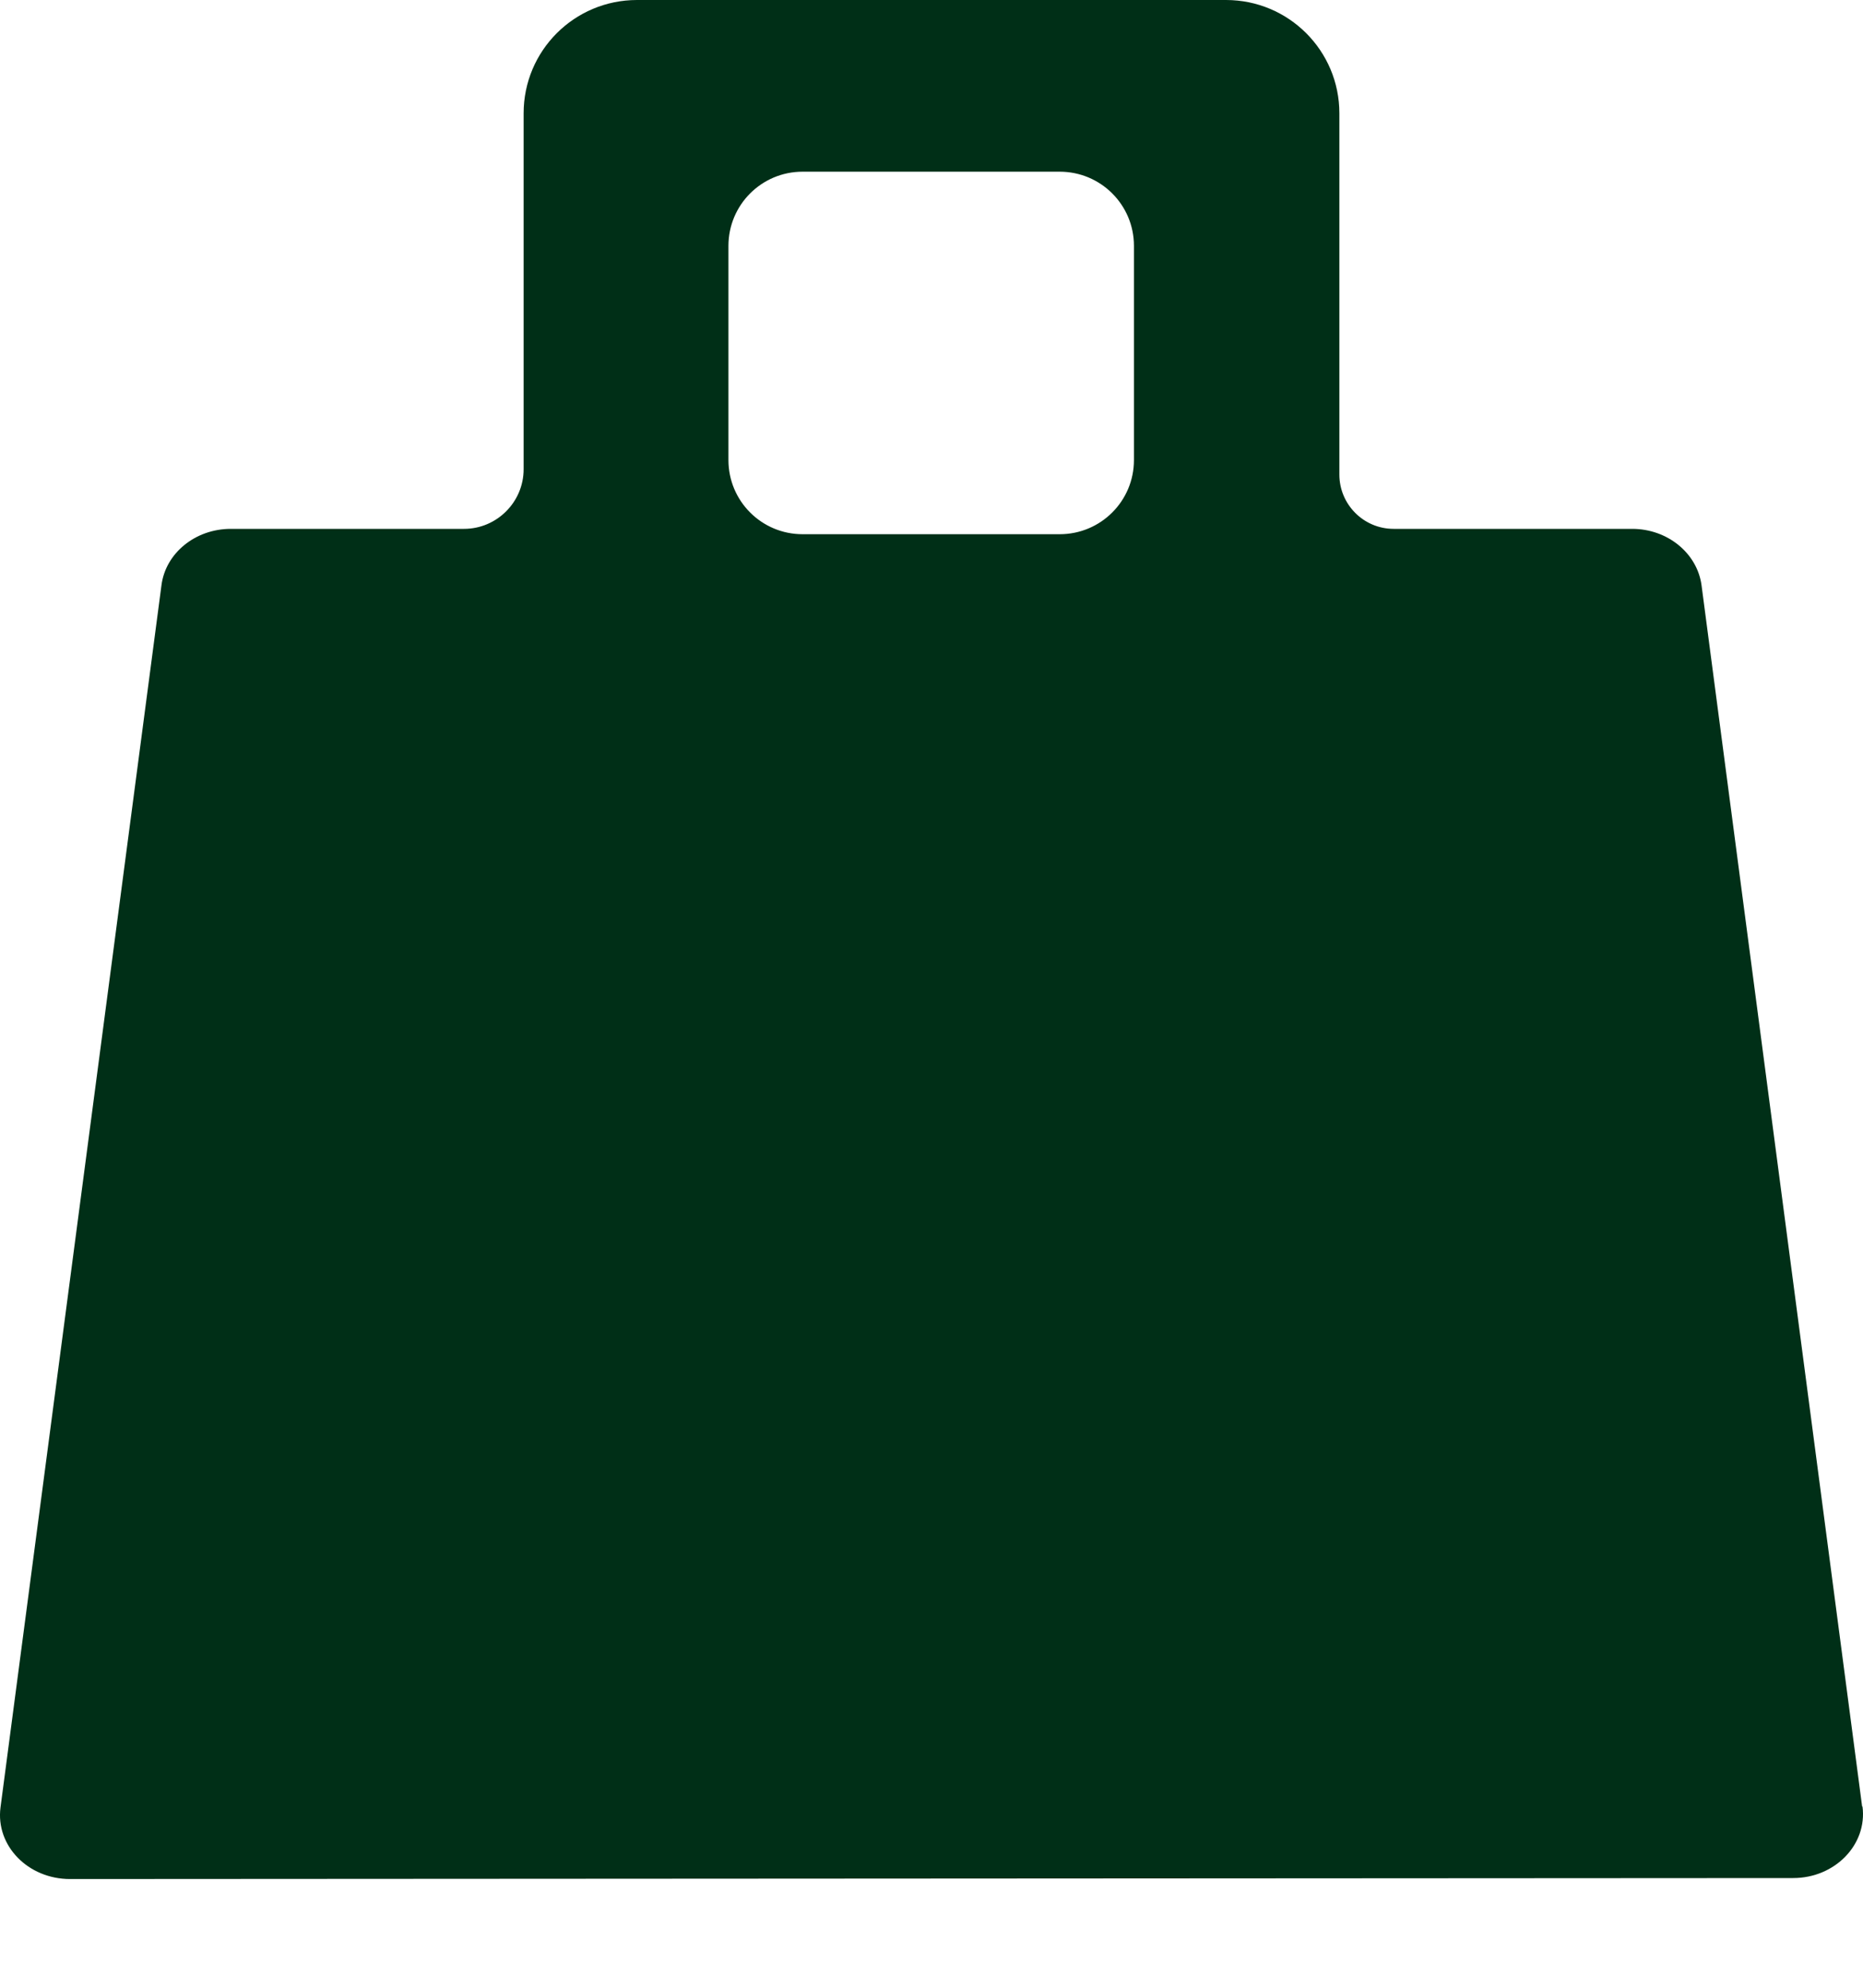 <svg width="15" height="16" viewBox="0 0 15 16" fill="none" xmlns="http://www.w3.org/2000/svg">
<path d="M14.993 14.541L13.7 4.711C13.665 4.452 13.425 4.257 13.142 4.257H11.221C10.979 4.257 10.784 4.06 10.784 3.82V0.912C10.784 0.408 10.376 0 9.871 0H5.129C4.624 0 4.216 0.408 4.216 0.912V3.777C4.216 4.041 4 4.257 3.736 4.257H1.858C1.573 4.257 1.333 4.452 1.3 4.711L0.004 14.549C-0.036 14.856 0.225 15.125 0.564 15.125L14.438 15.117C14.774 15.117 15.036 14.848 14.996 14.541H14.993ZM9.13 3.703C9.13 4.033 8.863 4.3 8.532 4.3H6.462C6.132 4.3 5.865 4.033 5.865 3.703V1.979C5.865 1.649 6.132 1.382 6.462 1.382H8.532C8.863 1.382 9.13 1.649 9.13 1.979V3.703Z" fill="#002F17"/>
</svg>
